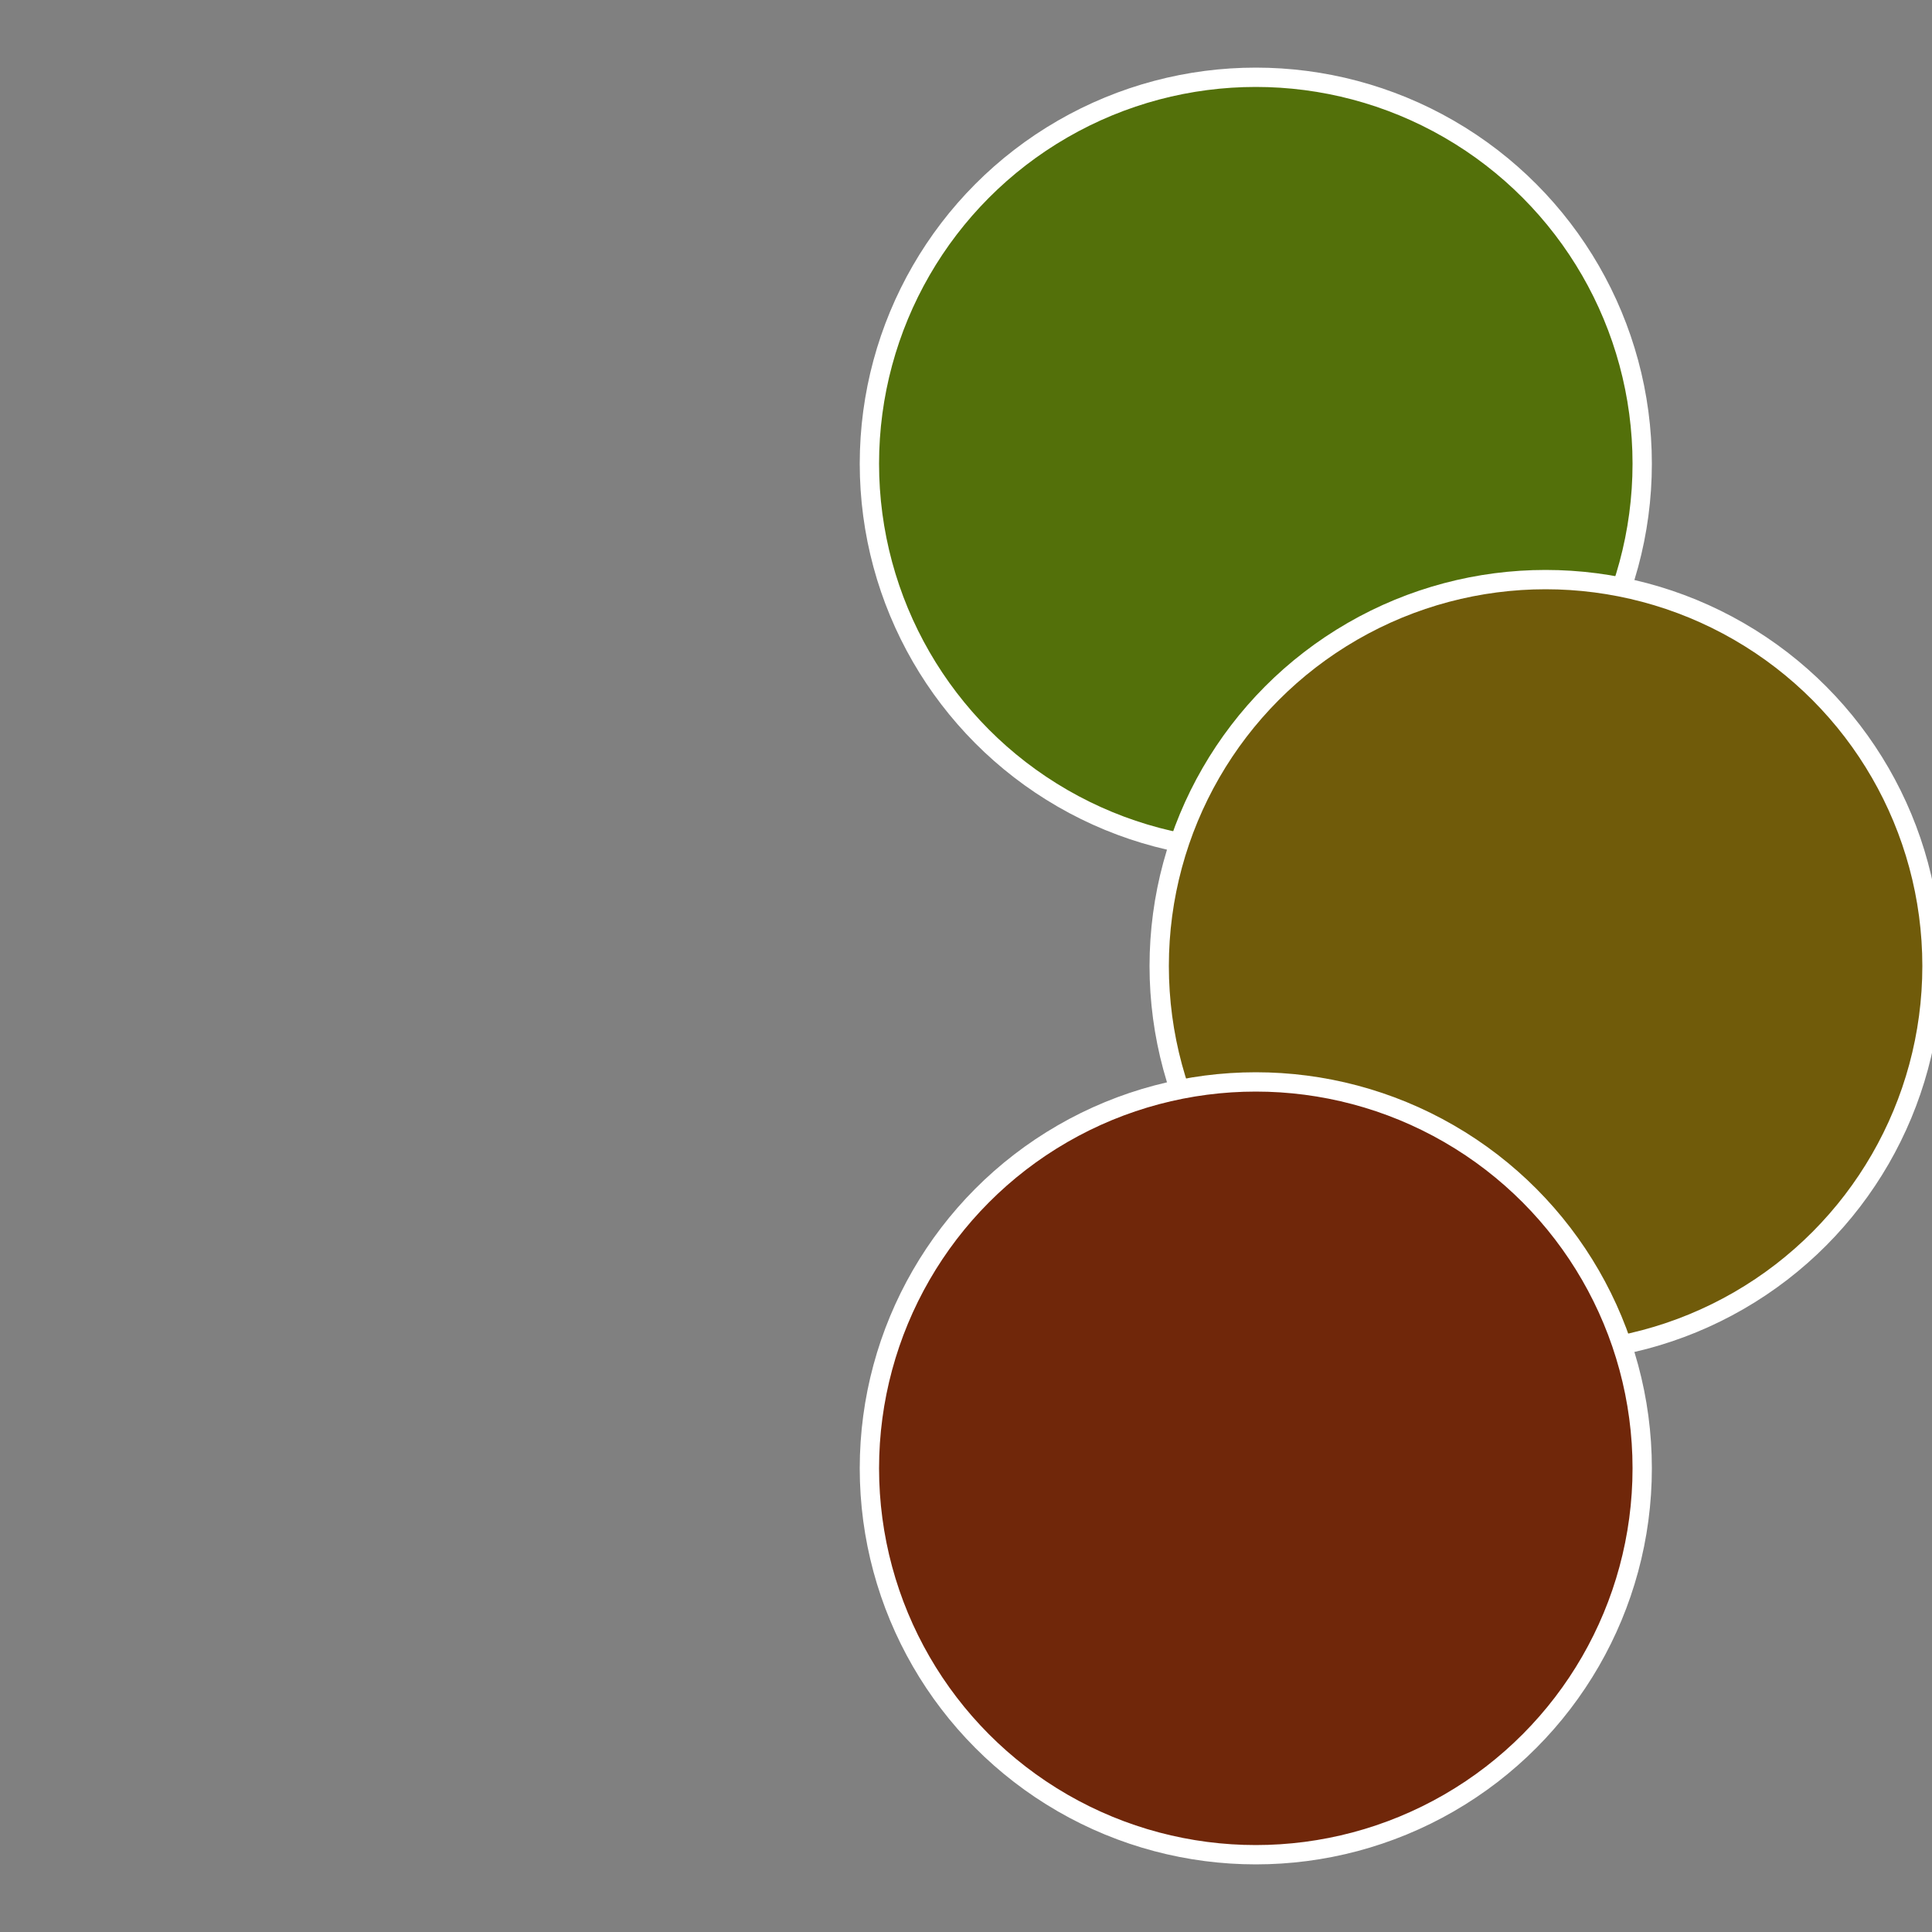 <?xml version="1.0" standalone="no"?>
<svg width="500" height="500" viewBox="-1 -1 2 2" xmlns="http://www.w3.org/2000/svg">
 
                <rect x="-1" y="-1" width="2" height="2" fill="#808080" stroke="none"/>
 
                <circle cx="0.3" cy="-0.52" r="0.4" fill="#53700a" stroke="#fff" stroke-width="1%" />
             
                <circle cx="0.6" cy="0" r="0.4" fill="#705b0a" stroke="#fff" stroke-width="1%" />
             
                <circle cx="0.3" cy="0.52" r="0.4" fill="#70270a" stroke="#fff" stroke-width="1%" />
            </svg>
